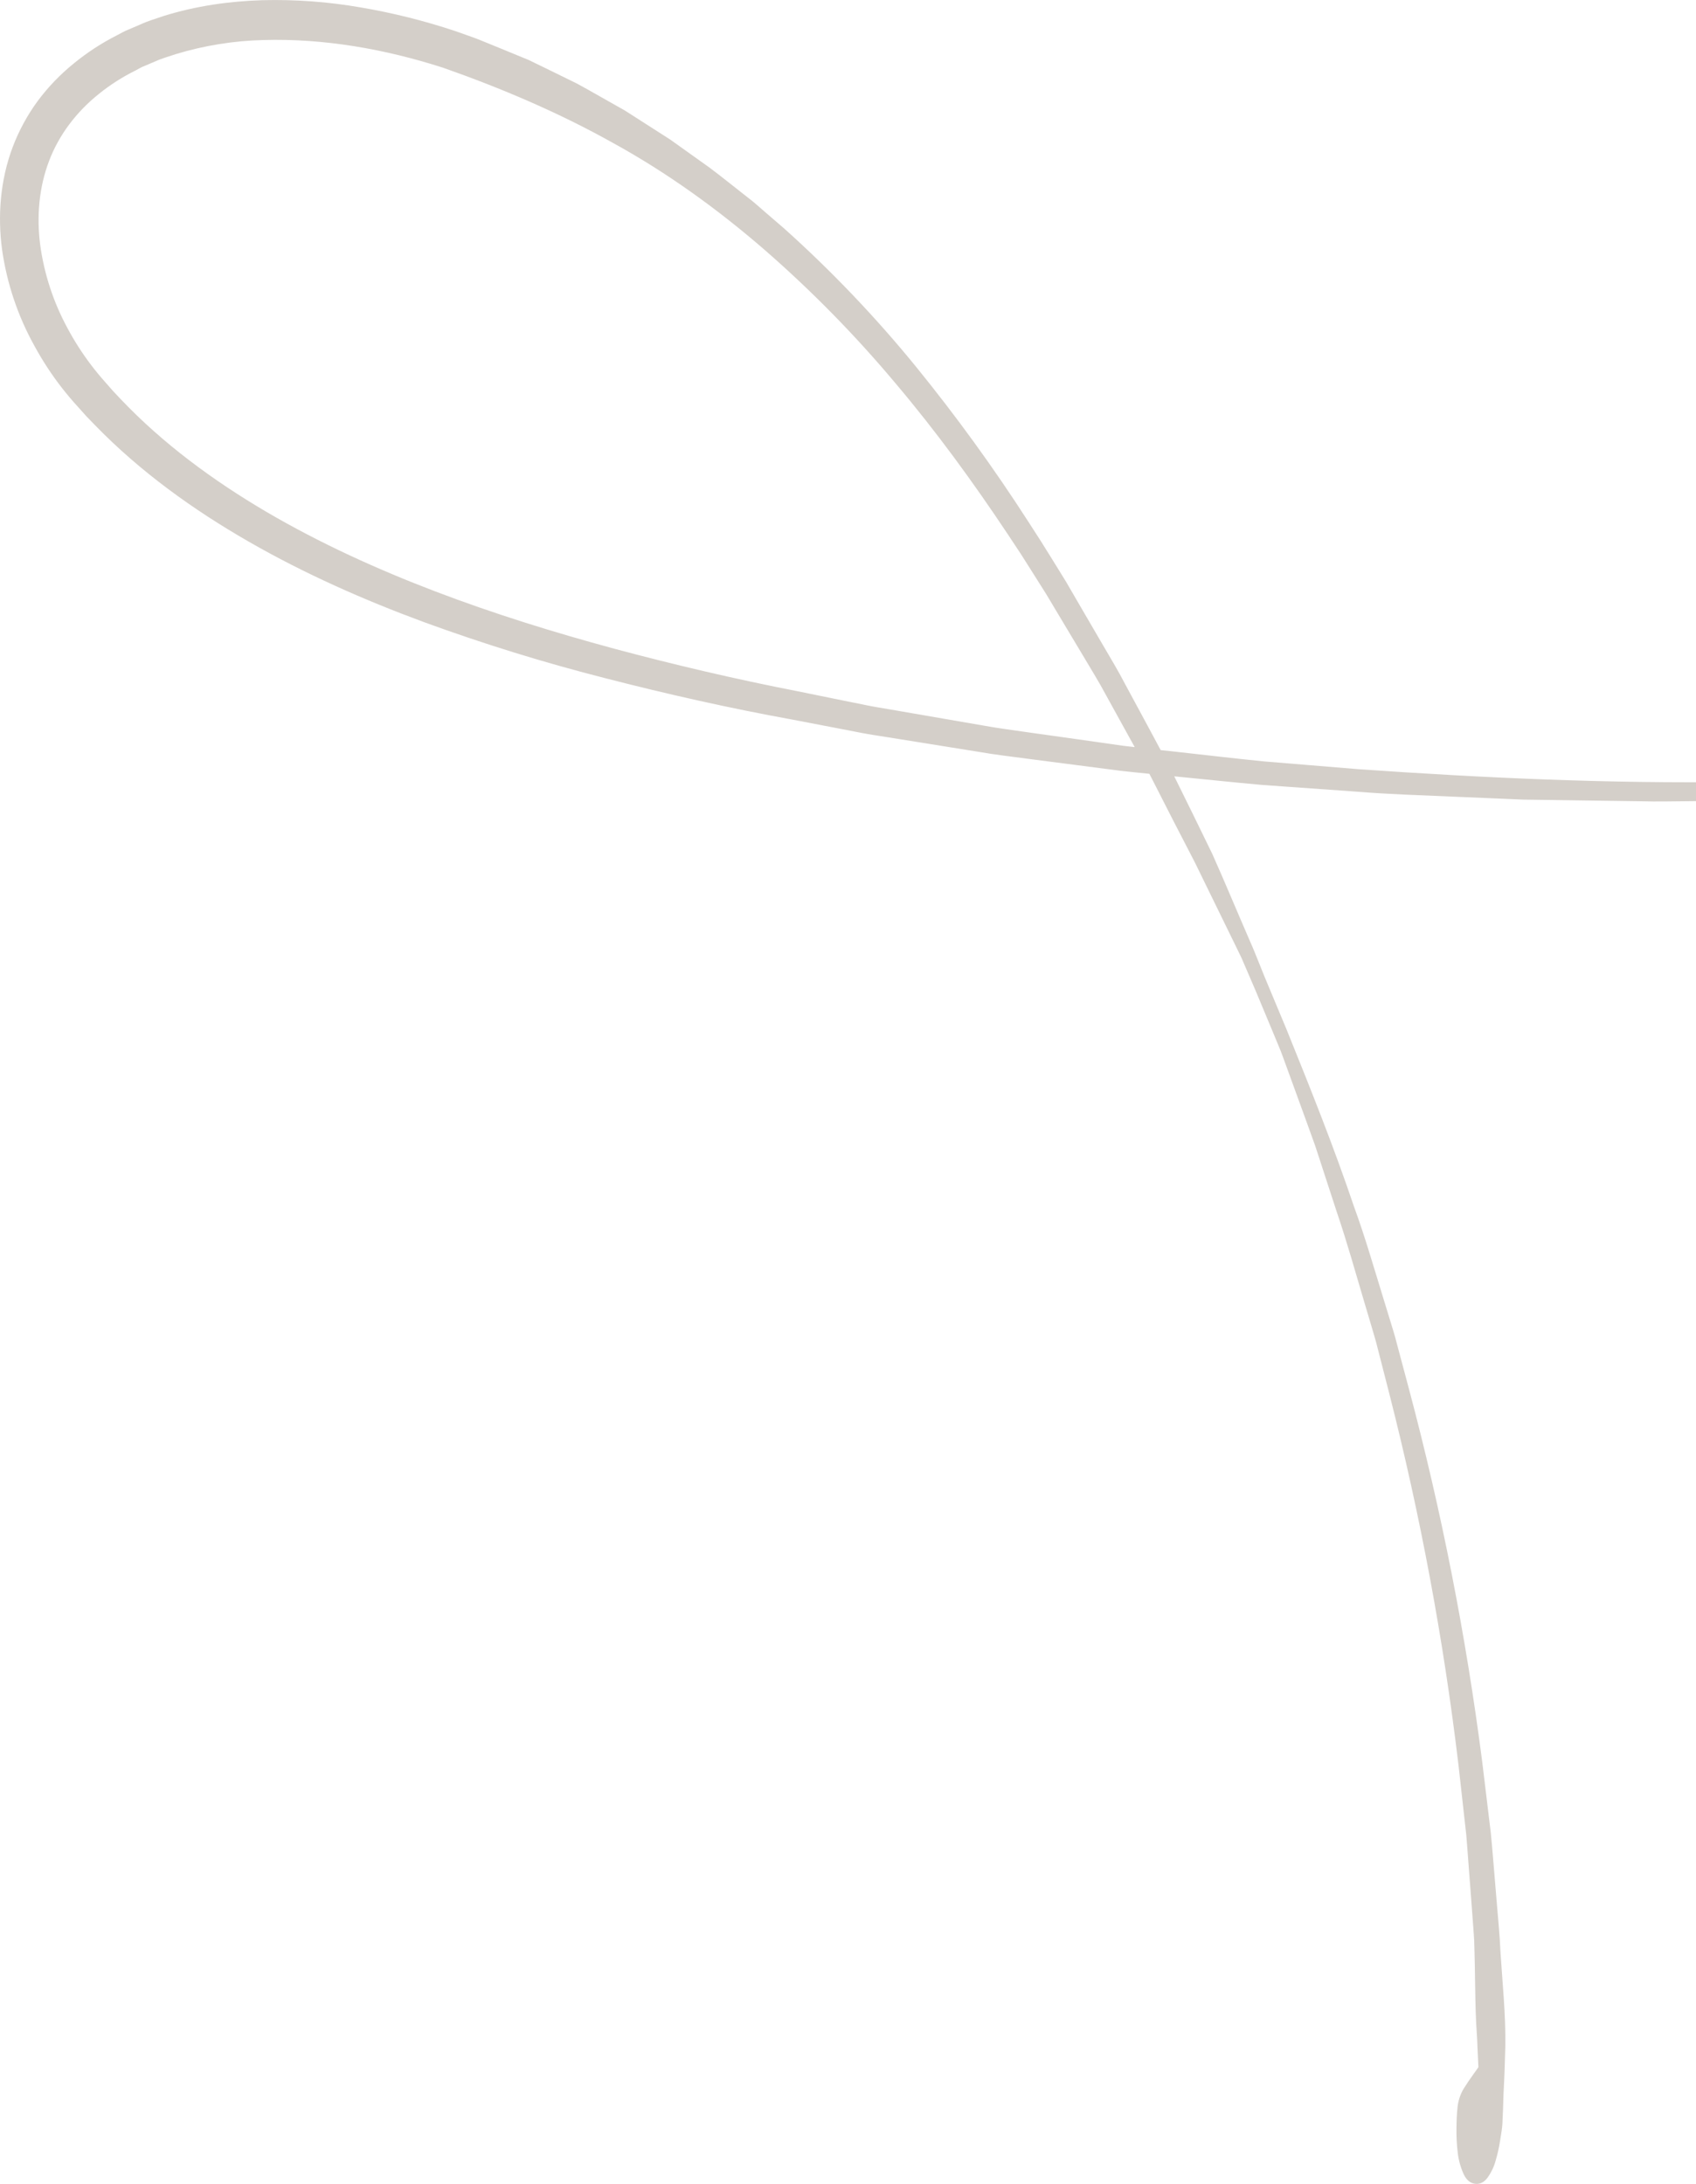 <svg width="706" height="909" viewBox="0 0 706 909" fill="none" xmlns="http://www.w3.org/2000/svg">
<path d="M467.733 310.44L448.252 307.67L428.77 304.934C422.312 303.978 415.786 303.185 409.355 301.999L370.623 295.306C367.394 294.746 364.129 294.251 360.935 293.592L351.307 291.648L332.056 287.724C306.312 282.713 280.831 276.744 255.614 269.985C230.398 263.16 205.444 255.412 181.15 246.147C156.856 236.882 133.189 226.103 110.941 213.076C88.724 200.02 67.892 184.687 50.355 166.256L47.091 162.794L43.96 159.233C41.817 156.826 39.872 154.485 37.994 152.012C34.261 147.113 30.931 141.919 28.037 136.482C22.218 125.74 18.387 114.034 16.73 101.928C15.183 89.992 16.269 77.892 20.422 67.011C24.543 56.098 31.828 46.569 41.123 39.118C45.797 35.343 50.871 32.092 56.253 29.424L58.264 28.336C58.594 28.171 58.923 27.973 59.286 27.808L60.341 27.379L64.527 25.599C67.296 24.314 70.263 23.522 73.163 22.533C85.027 18.93 97.325 16.956 109.72 16.664C134.772 15.939 160.253 20.39 184.481 28.204C208.61 36.678 232.54 46.833 255.055 59.428C277.701 71.859 298.83 87.125 318.41 104.105C338.012 121.19 356.241 139.788 372.931 159.728C389.742 179.61 405.136 200.745 419.607 222.506L425.013 230.683L430.254 238.96L435.495 247.269L440.541 255.709L450.627 272.556C453.956 278.194 457.45 283.766 460.517 289.536L470.01 306.747L472.35 310.968C470.803 310.803 469.252 310.638 467.735 310.44H467.733ZM1210.79 263.225C1210.45 262.063 1209.67 261.08 1208.62 260.488C1207.46 260.025 1206.24 259.758 1204.99 259.697C1203.17 259.5 1201.07 259.335 1198.73 259.236C1196.36 259.101 1193.85 259.101 1191.21 259.203C1188.54 259.337 1186.07 259.433 1183.8 259.598C1181.83 259.69 1179.88 259.943 1177.96 260.356C1176.38 260.752 1175.46 261.181 1175.16 261.675C1174.84 262.213 1174.67 262.826 1174.66 263.451C1174.66 264.077 1174.82 264.693 1175.13 265.236C1175.74 266.364 1176.65 267.3 1177.76 267.94L1179.05 268.665C1170.08 271.072 1161.11 273.424 1152.12 275.721L1142.59 278.128C1139.39 278.919 1136.23 279.777 1133.03 280.436L1113.78 284.59L1094.5 288.679L1084.87 290.658L1080.03 291.646L1075.19 292.503C1062.3 294.845 1049.34 297.054 1036.39 299.263C984.536 307.44 932.421 314.232 880.076 318.353L860.462 320.036C857.199 320.366 853.936 320.497 850.64 320.695L840.817 321.289L801.527 323.596L762.201 324.849C755.642 325.047 749.082 325.344 742.523 325.41L722.843 325.477C670.333 326.203 617.89 323.828 565.576 320.169L526.353 316.939C513.332 315.653 500.311 314.071 487.258 312.653C485.907 312.518 484.522 312.356 483.17 312.224C482.973 311.862 482.808 311.532 482.61 311.202L477.929 302.464L468.523 285.053C465.49 279.184 462.064 273.545 458.732 267.841L448.775 250.763L443.797 242.19L438.589 233.749L433.348 225.341L427.974 216.997C413.633 194.724 398.072 173.259 381.364 152.702C364.556 132.076 346.161 112.795 326.349 95.035L318.767 88.508C316.229 86.332 313.788 84.056 311.12 82.078C305.846 77.99 300.671 73.733 295.33 69.747L279.013 58.105L262.141 47.295C260.759 46.363 259.328 45.504 257.856 44.723L253.472 42.25L244.737 37.304C243.256 36.513 241.803 35.656 240.319 34.865L235.836 32.655L226.804 28.237L222.256 26.028L220.014 24.94L217.673 23.984L208.378 20.159L199.083 16.367C195.921 15.147 192.691 14.092 189.523 12.935C176.643 8.642 163.452 5.346 150.066 3.077C136.584 0.738 122.904 -0.267 109.224 0.077C95.479 0.505 81.601 2.451 68.185 6.638C64.855 7.792 61.461 8.748 58.263 10.265L53.385 12.342L52.165 12.869L50.978 13.463L48.637 14.716C42.265 17.943 36.264 21.857 30.741 26.388C25.096 30.947 20.046 36.198 15.71 42.017C11.368 47.93 7.853 54.408 5.261 61.272C0.086 75.021 -1.035 89.924 0.876 104.004C2.88 118.009 7.427 131.529 14.293 143.899C17.631 150.049 21.468 155.916 25.764 161.44C27.906 164.177 30.181 166.88 32.455 169.353L35.85 173.145L39.41 176.837C58.364 196.357 80.483 212.216 103.689 225.537C126.961 238.89 151.456 249.705 176.373 258.904C201.275 268.01 226.623 275.846 252.32 282.38C277.933 288.975 303.743 294.777 329.685 299.491L349.133 303.217L358.824 305.097C362.054 305.724 365.35 306.185 368.579 306.712L407.641 312.977C414.135 314.131 420.693 314.856 427.219 315.746L446.832 318.285L466.445 320.824C470.434 321.286 474.455 321.682 478.444 322.077C478.774 322.736 479.103 323.363 479.433 323.989C485.366 335.695 491.354 347.356 497.396 358.972L514.675 394.32C515.367 395.8 516.126 397.254 516.818 398.738L518.763 403.255C520.081 406.256 521.367 409.256 522.652 412.289L530.234 430.459L532.113 435.009C532.772 436.526 533.366 438.042 533.929 439.592L537.293 448.824L544.021 467.322L547.351 476.553C548.406 479.653 549.395 482.785 550.416 485.917L556.515 504.612C560.734 517.009 564.261 529.638 567.985 542.2L570.788 551.63C571.678 554.762 572.7 557.894 573.457 561.093L578.336 580.117C591.296 630.9 600.909 682.479 607.113 734.522L609.289 754.042L610.376 763.8C610.673 767.03 610.871 770.327 611.135 773.592L612.615 793.145L613.34 802.937C613.439 804.586 613.604 806.201 613.67 807.849L613.804 812.762C614.002 819.289 614.002 825.851 614.167 832.38C614.234 835.644 614.332 838.942 614.497 842.205C614.661 845.468 614.958 848.732 615.024 851.997L615.42 860.405C614.826 861.295 614.2 862.219 613.541 863.076C612.024 865.153 610.607 867.296 609.223 869.469C607.765 871.966 606.897 874.763 606.684 877.646C606.453 879.756 606.322 882.491 606.289 885.889C606.233 889.271 606.41 892.653 606.816 896.011C607.159 899.052 607.971 902.022 609.223 904.814C610.409 907.386 612.057 908.771 614.134 908.969C616.112 909.166 617.793 908.342 619.211 906.43C620.721 904.337 621.848 901.993 622.54 899.506C623.374 896.718 624.012 893.876 624.452 890.999C624.913 888.032 625.342 885.691 625.408 883.943C625.638 879.393 625.77 875.305 625.869 871.612C626.232 864.985 626.463 858.355 626.627 851.73C626.825 838.473 625.408 825.32 624.583 812.131C624.32 805.536 623.628 798.976 623.103 792.382L621.455 772.631C621.158 769.368 620.928 766.07 620.565 762.773L619.379 752.948L617.005 733.298C610.273 680.914 600.076 629.035 586.481 578.002L581.372 558.879C580.581 555.68 579.559 552.548 578.603 549.383L575.702 539.92C571.813 527.325 568.187 514.631 563.638 502.235C555.199 477.242 545.376 452.745 535.487 428.313L527.872 410.076C526.587 407.042 525.368 404.009 524.148 400.943C522.895 397.877 521.708 394.81 520.357 391.81C515.083 379.709 510.04 367.51 504.666 355.475C499.425 344.661 494.14 333.879 488.811 323.13C501.041 324.317 513.27 325.636 525.5 326.724L564.924 329.527C578.076 330.615 591.23 330.977 604.416 331.571L624.162 332.395L634.018 332.824L643.908 332.958L683.4 333.519C689.993 333.717 696.586 333.519 703.179 333.486L722.924 333.255L742.669 333.024C749.263 332.89 755.856 332.53 762.414 332.332L801.906 330.749L841.331 328.145L851.187 327.485C854.45 327.254 857.747 327.09 861.01 326.727L880.666 324.882L900.311 323.035C906.871 322.409 913.431 321.914 919.956 321.024L959.183 316.243L968.972 315.056C972.236 314.627 975.466 314.1 978.728 313.606L998.275 310.671L1017.79 307.736C1021.02 307.242 1024.28 306.813 1027.54 306.22L1037.27 304.506C1050.22 302.23 1063.17 299.955 1076.16 297.776L1081.04 296.952L1085.88 295.995L1095.54 294.083L1114.96 290.325L1134.34 286.664C1140.8 285.411 1147.23 283.96 1153.69 282.642C1166.58 279.938 1179.5 277.344 1192.45 274.861L1192.82 274.762C1192.98 274.729 1193.11 274.627 1193.28 274.597L1195.85 274.004C1197.04 273.674 1198.32 273.344 1199.74 272.981C1201.15 272.619 1202.54 272.156 1203.89 271.596C1205.23 271.066 1206.5 270.391 1207.68 269.585C1208.82 268.845 1209.76 267.837 1210.42 266.651C1210.72 266.138 1210.91 265.566 1210.97 264.974C1211.03 264.382 1210.97 263.784 1210.78 263.219" fill="#D4CFC9"/>
</svg>
